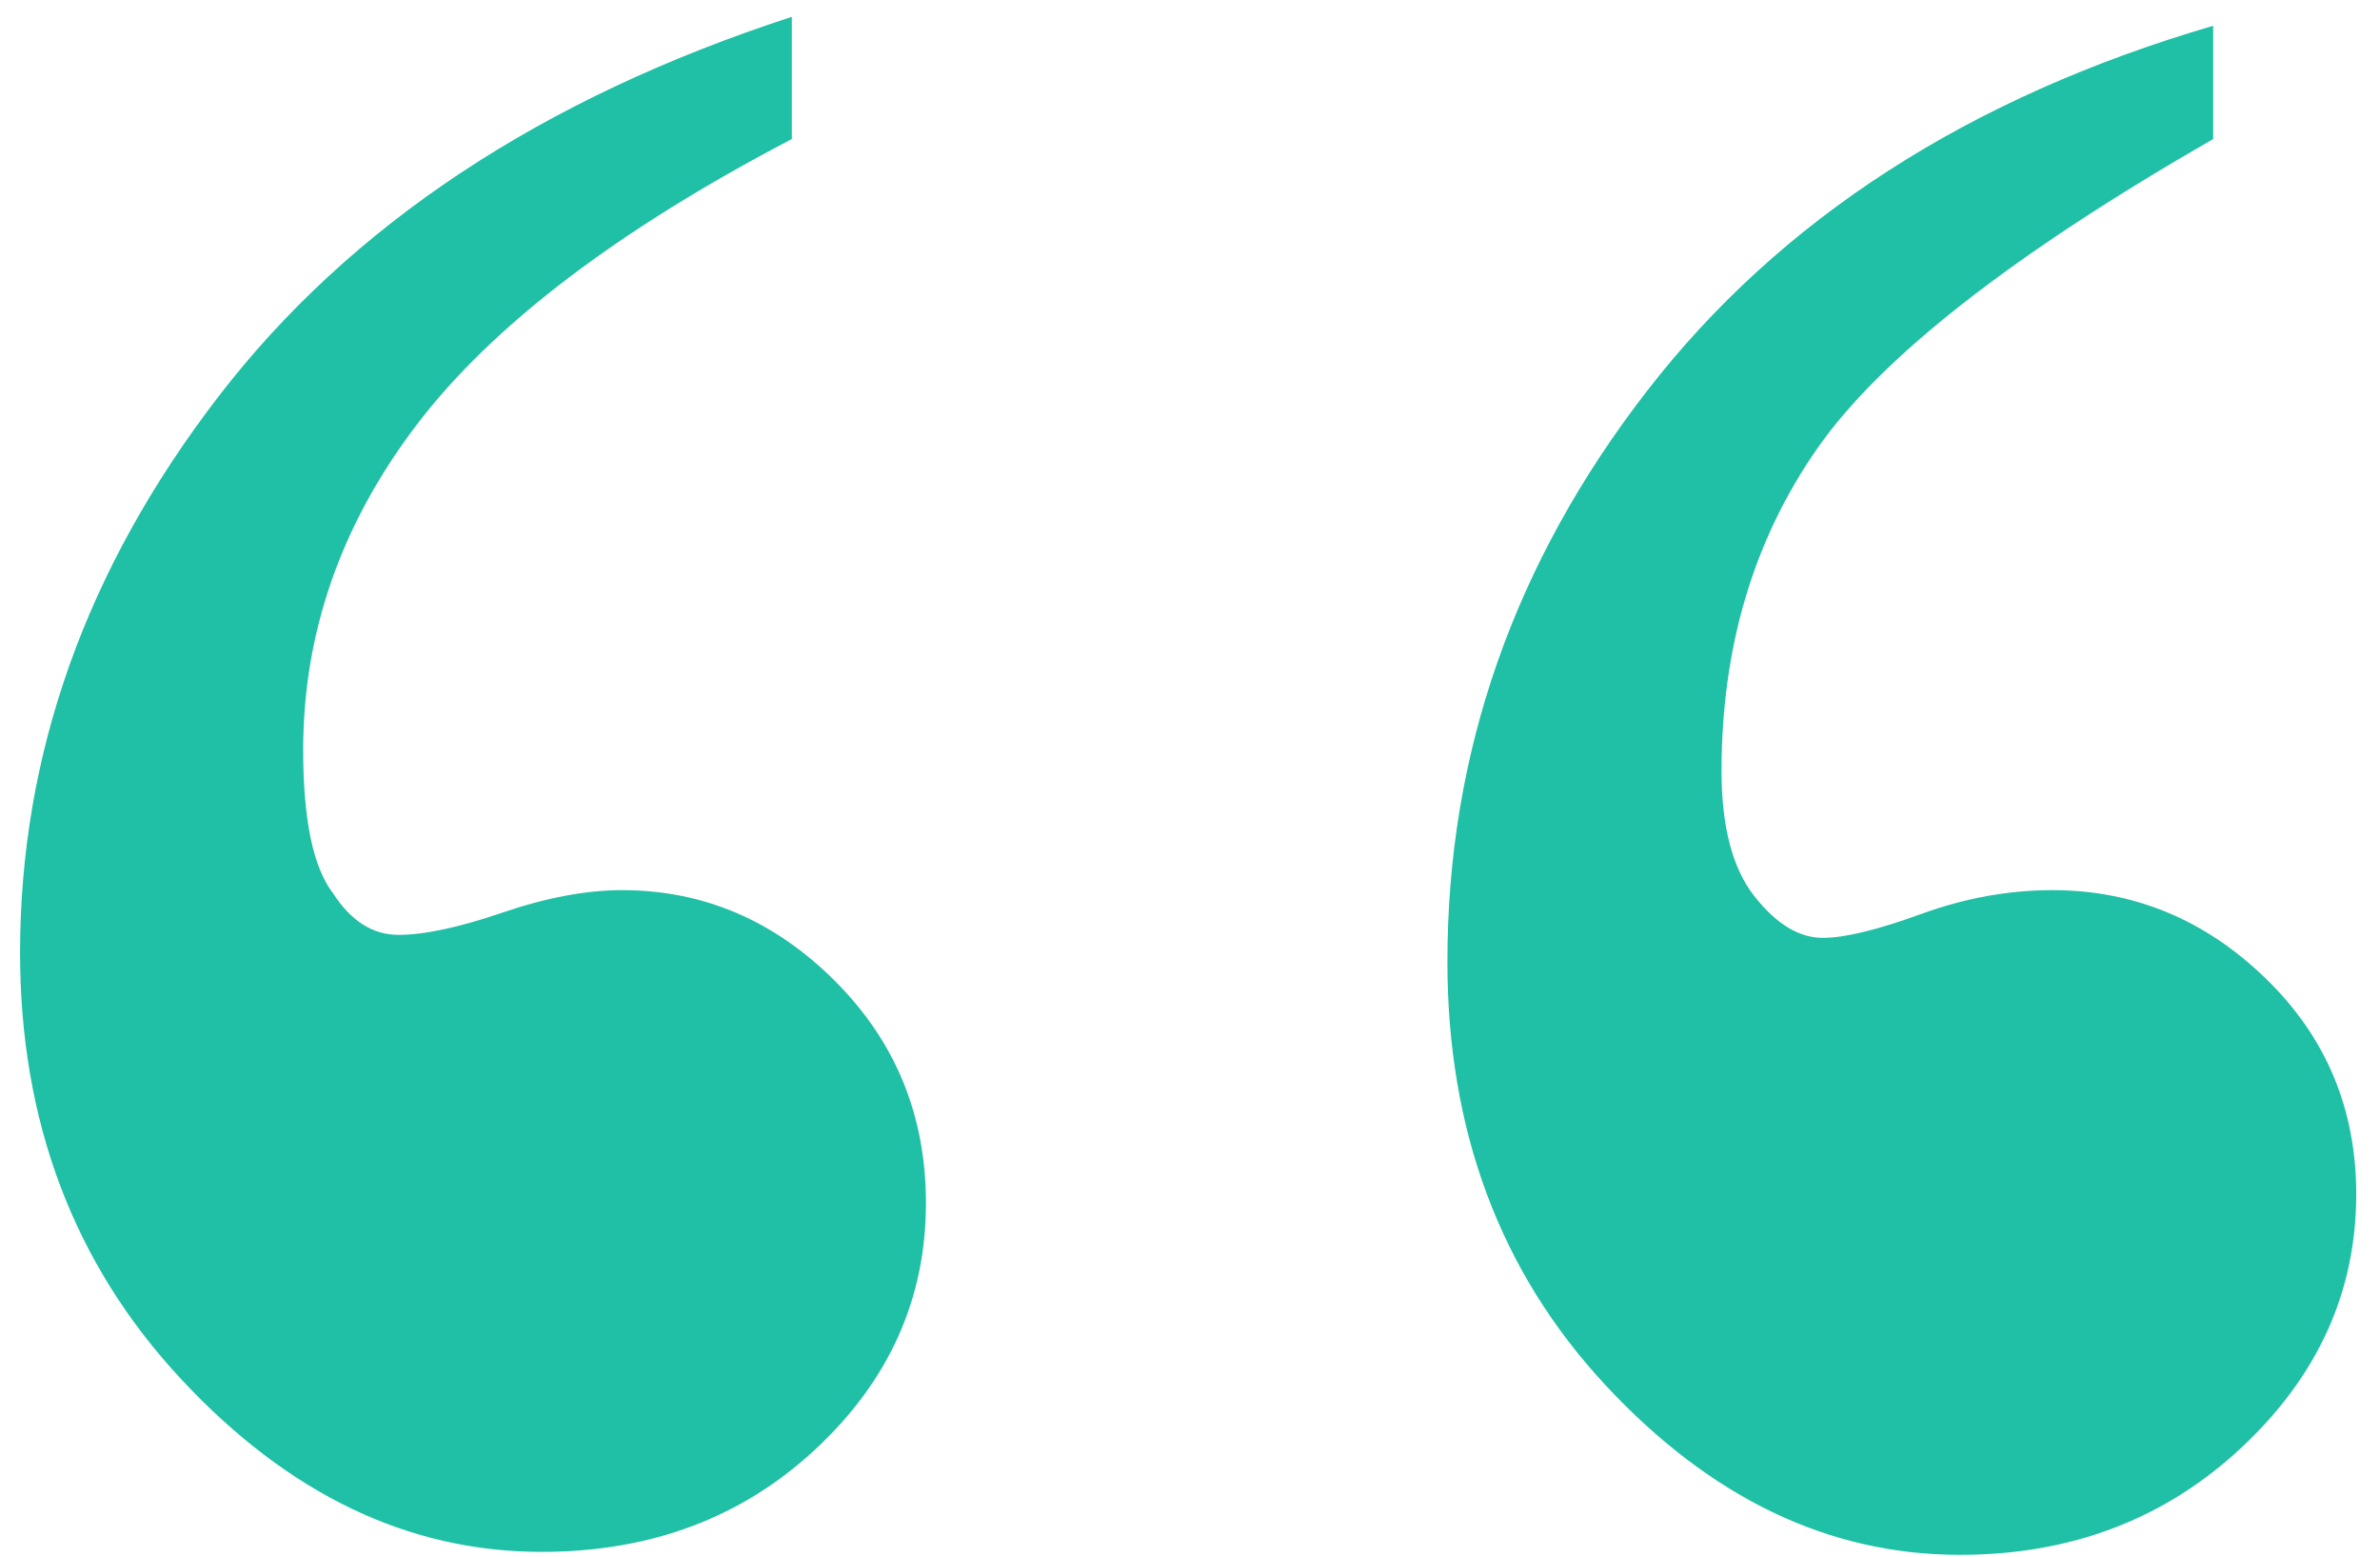 <?xml version="1.0" encoding="UTF-8"?>
<svg width="78px" height="51px" viewBox="0 0 78 51" version="1.1" xmlns="http://www.w3.org/2000/svg" xmlns:xlink="http://www.w3.org/1999/xlink">
    <!-- Generator: Sketch 55.2 (78181) - https://sketchapp.com -->
    <title>“</title>
    <desc>Created with Sketch.</desc>
    <g id="Sites" stroke="none" stroke-width="1" fill="none" fill-rule="evenodd">
        <g id="LTG" transform="translate(-682, -9390)" fill="#1FC0A5" fill-rule="nonzero">
            <g id="73" transform="translate(0, 9275)">
                <path d="M707.951,115.551 L707.951,119.555 C702.222,122.549 698.12,125.674 695.646,128.93 C693.173,132.185 691.936,135.733 691.936,139.574 C691.936,141.853 692.261,143.415 692.912,144.262 C693.498,145.173 694.214,145.629 695.061,145.629 C695.907,145.629 697.046,145.385 698.479,144.896 C699.911,144.408 701.213,144.164 702.385,144.164 C705.054,144.164 707.381,145.157 709.367,147.143 C711.353,149.128 712.346,151.553 712.346,154.418 C712.346,157.543 711.141,160.229 708.732,162.475 C706.324,164.721 703.329,165.844 699.748,165.844 C695.386,165.844 691.447,163.956 687.932,160.18 C684.416,156.404 682.658,151.749 682.658,146.215 C682.658,139.704 684.823,133.633 689.152,128.002 C693.482,122.37 699.748,118.22 707.951,115.551 Z M754.533,115.844 L754.533,119.555 C747.958,123.331 743.628,126.716 741.545,129.711 C739.462,132.706 738.42,136.221 738.42,140.258 C738.42,142.081 738.778,143.448 739.494,144.359 C740.21,145.271 740.959,145.727 741.74,145.727 C742.456,145.727 743.531,145.466 744.963,144.945 C746.395,144.424 747.827,144.164 749.26,144.164 C751.929,144.164 754.256,145.124 756.242,147.045 C758.228,148.966 759.221,151.326 759.221,154.125 C759.221,157.315 757.967,160.082 755.461,162.426 C752.954,164.77 749.878,165.941 746.232,165.941 C741.936,165.941 738.062,164.086 734.611,160.375 C731.161,156.664 729.436,152.042 729.436,146.508 C729.436,139.672 731.617,133.438 735.979,127.807 C740.341,122.175 746.525,118.188 754.533,115.844 Z" id="“"></path>
            </g>
        </g>
    </g>
</svg>